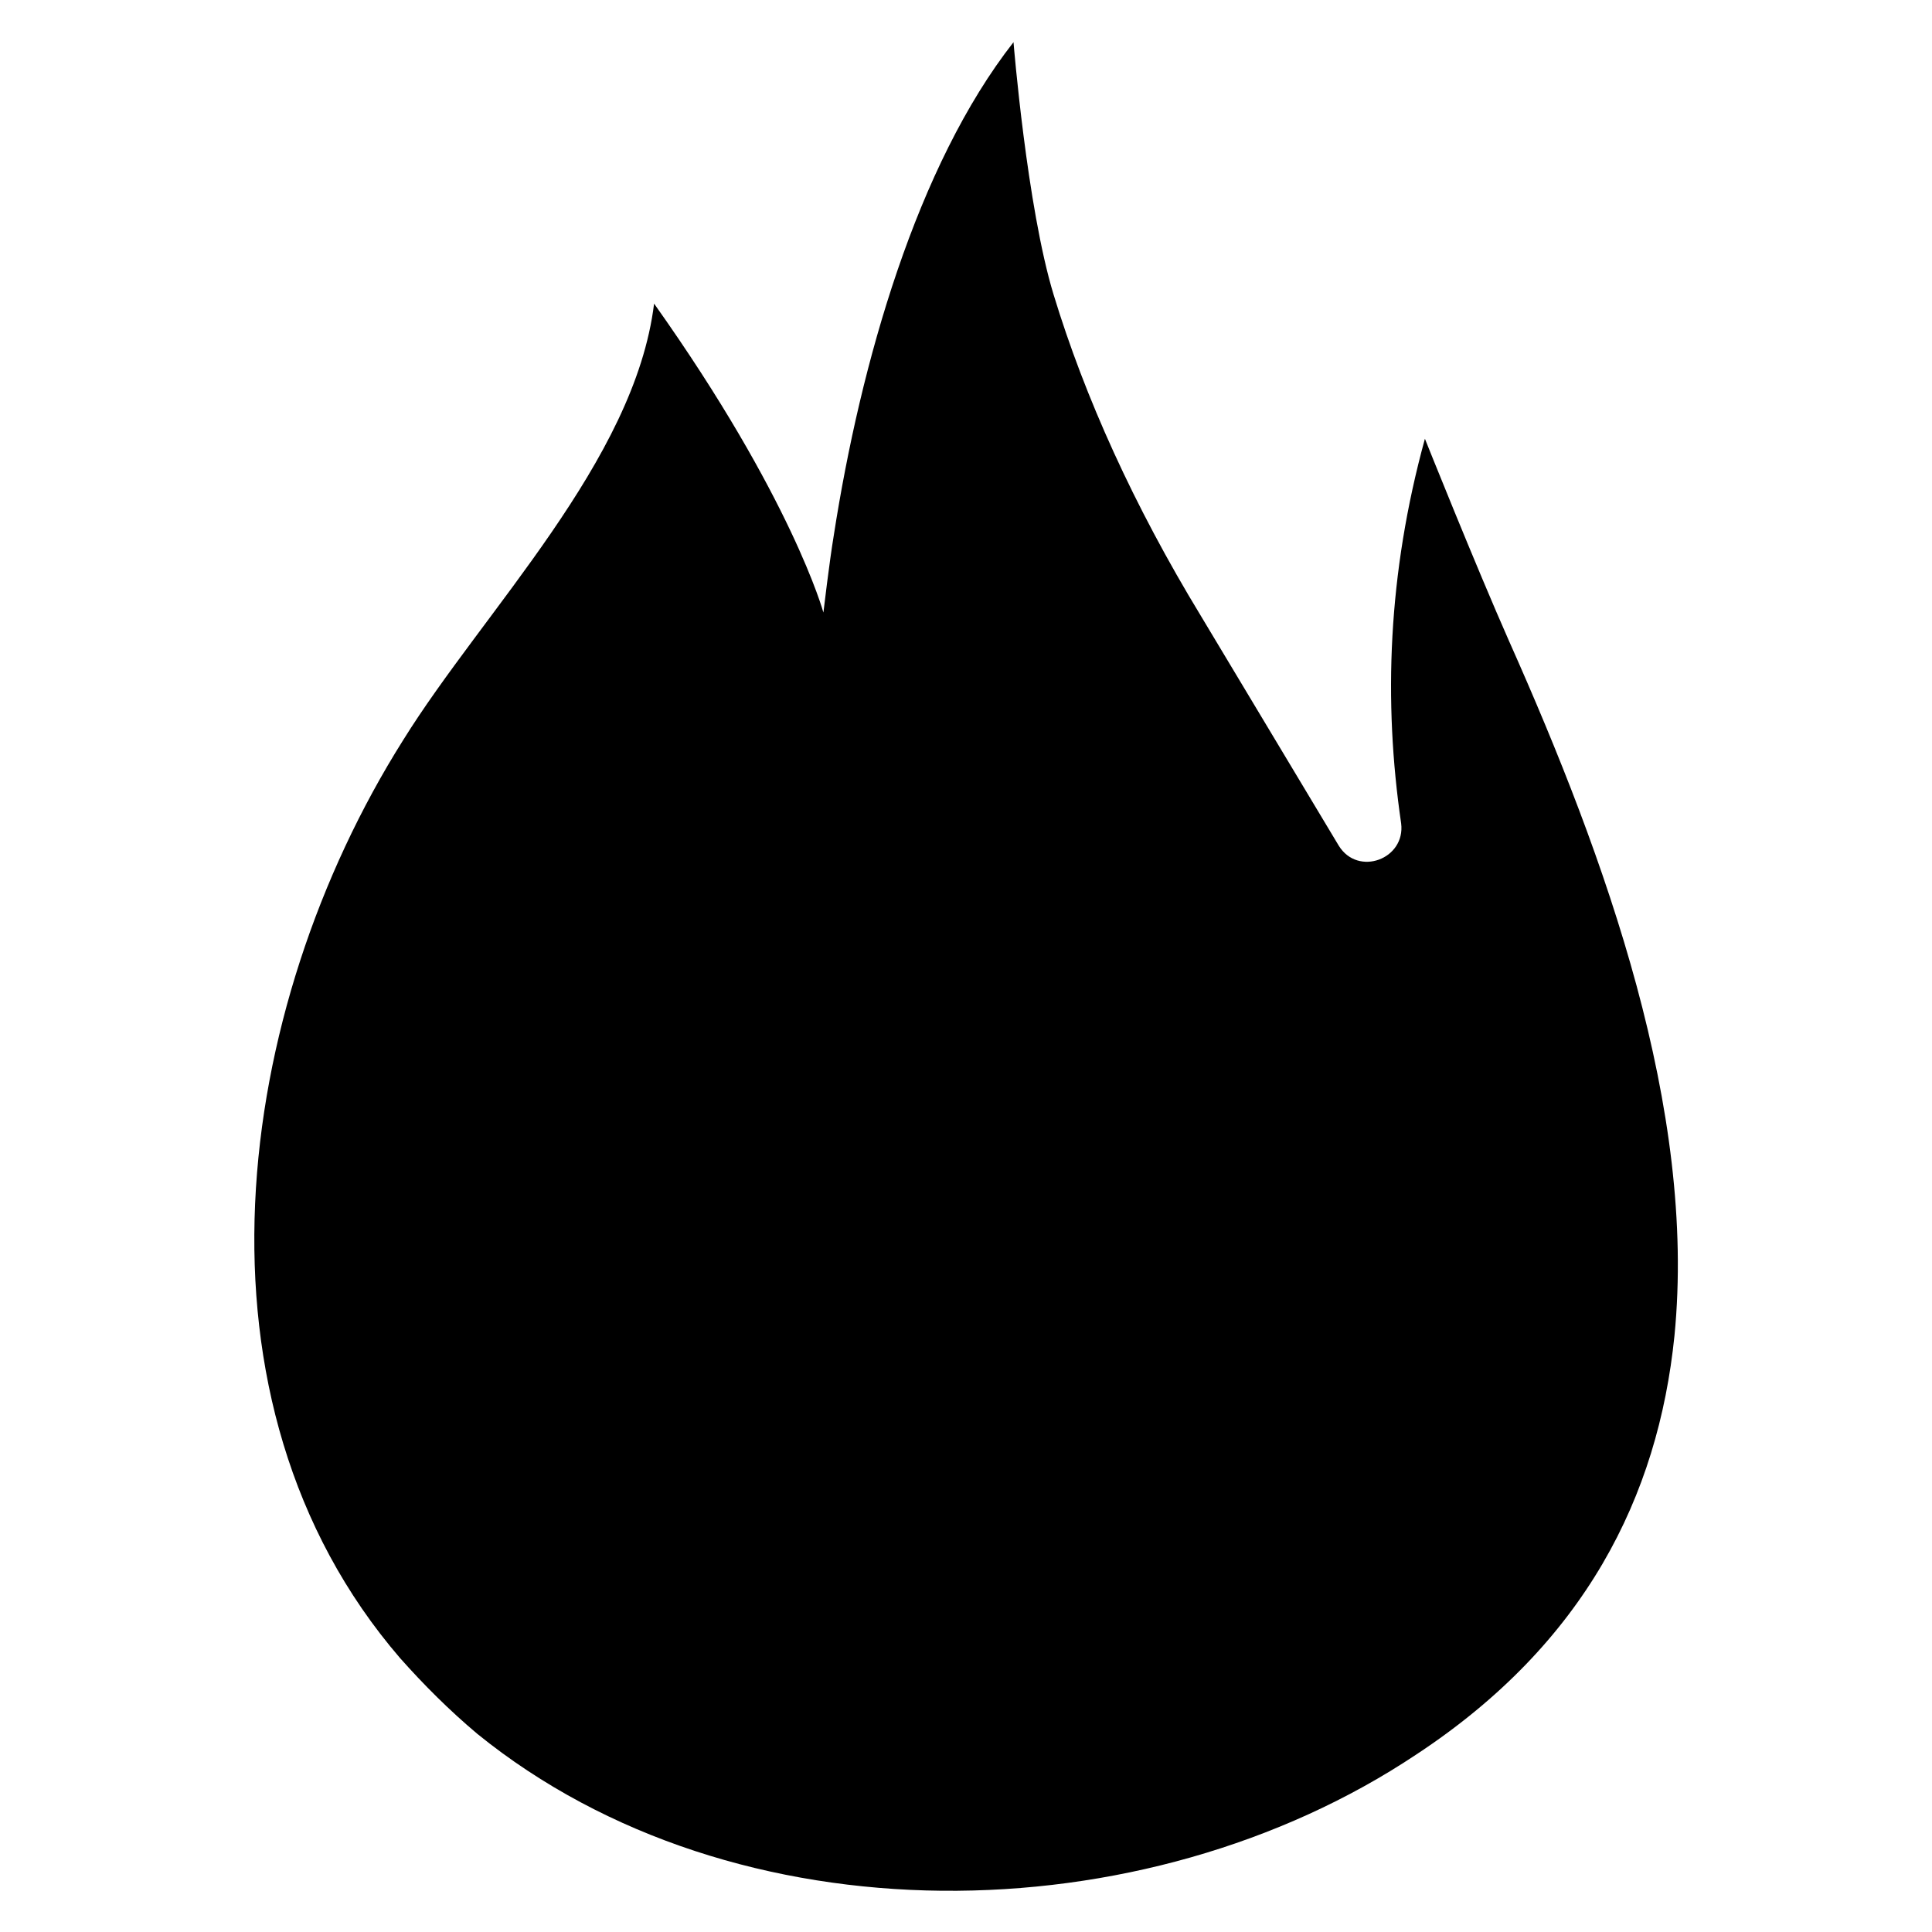 <?xml version="1.0" encoding="UTF-8"?>
<!-- Uploaded to: ICON Repo, www.svgrepo.com, Generator: ICON Repo Mixer Tools -->
<svg fill="#000000" width="800px" height="800px" version="1.1" viewBox="144 144 512 512" xmlns="http://www.w3.org/2000/svg">
 <path d="m544.05 314.2c-9.055-20.469-22.434-53.922-22.434-53.922-9.84 35.816-11.02 69.668-6.297 101.94 1.18 9.445-11.414 14.168-16.531 5.902l-36.605-61.008c-17.711-29.125-30.699-57.859-38.965-85.02-7.086-23.223-10.629-66.914-10.629-66.914-25.586 32.672-40.539 85.02-47.625 130.68-1.18 7.086-2.754 20.469-2.754 20.469s-8.266-30.309-44.871-81.867c-5.117 41.719-45.266 81.473-66.52 115.71-44.871 71.242-59.434 175.15-0.789 243.25 6.297 7.086 12.988 13.777 20.469 20.074 68.488 55.496 176.73 53.531 248.76 5.512 44.871-29.52 64.156-68.488 68.488-111 5.898-59.828-18.109-126.35-43.695-183.81z"/>
</svg>